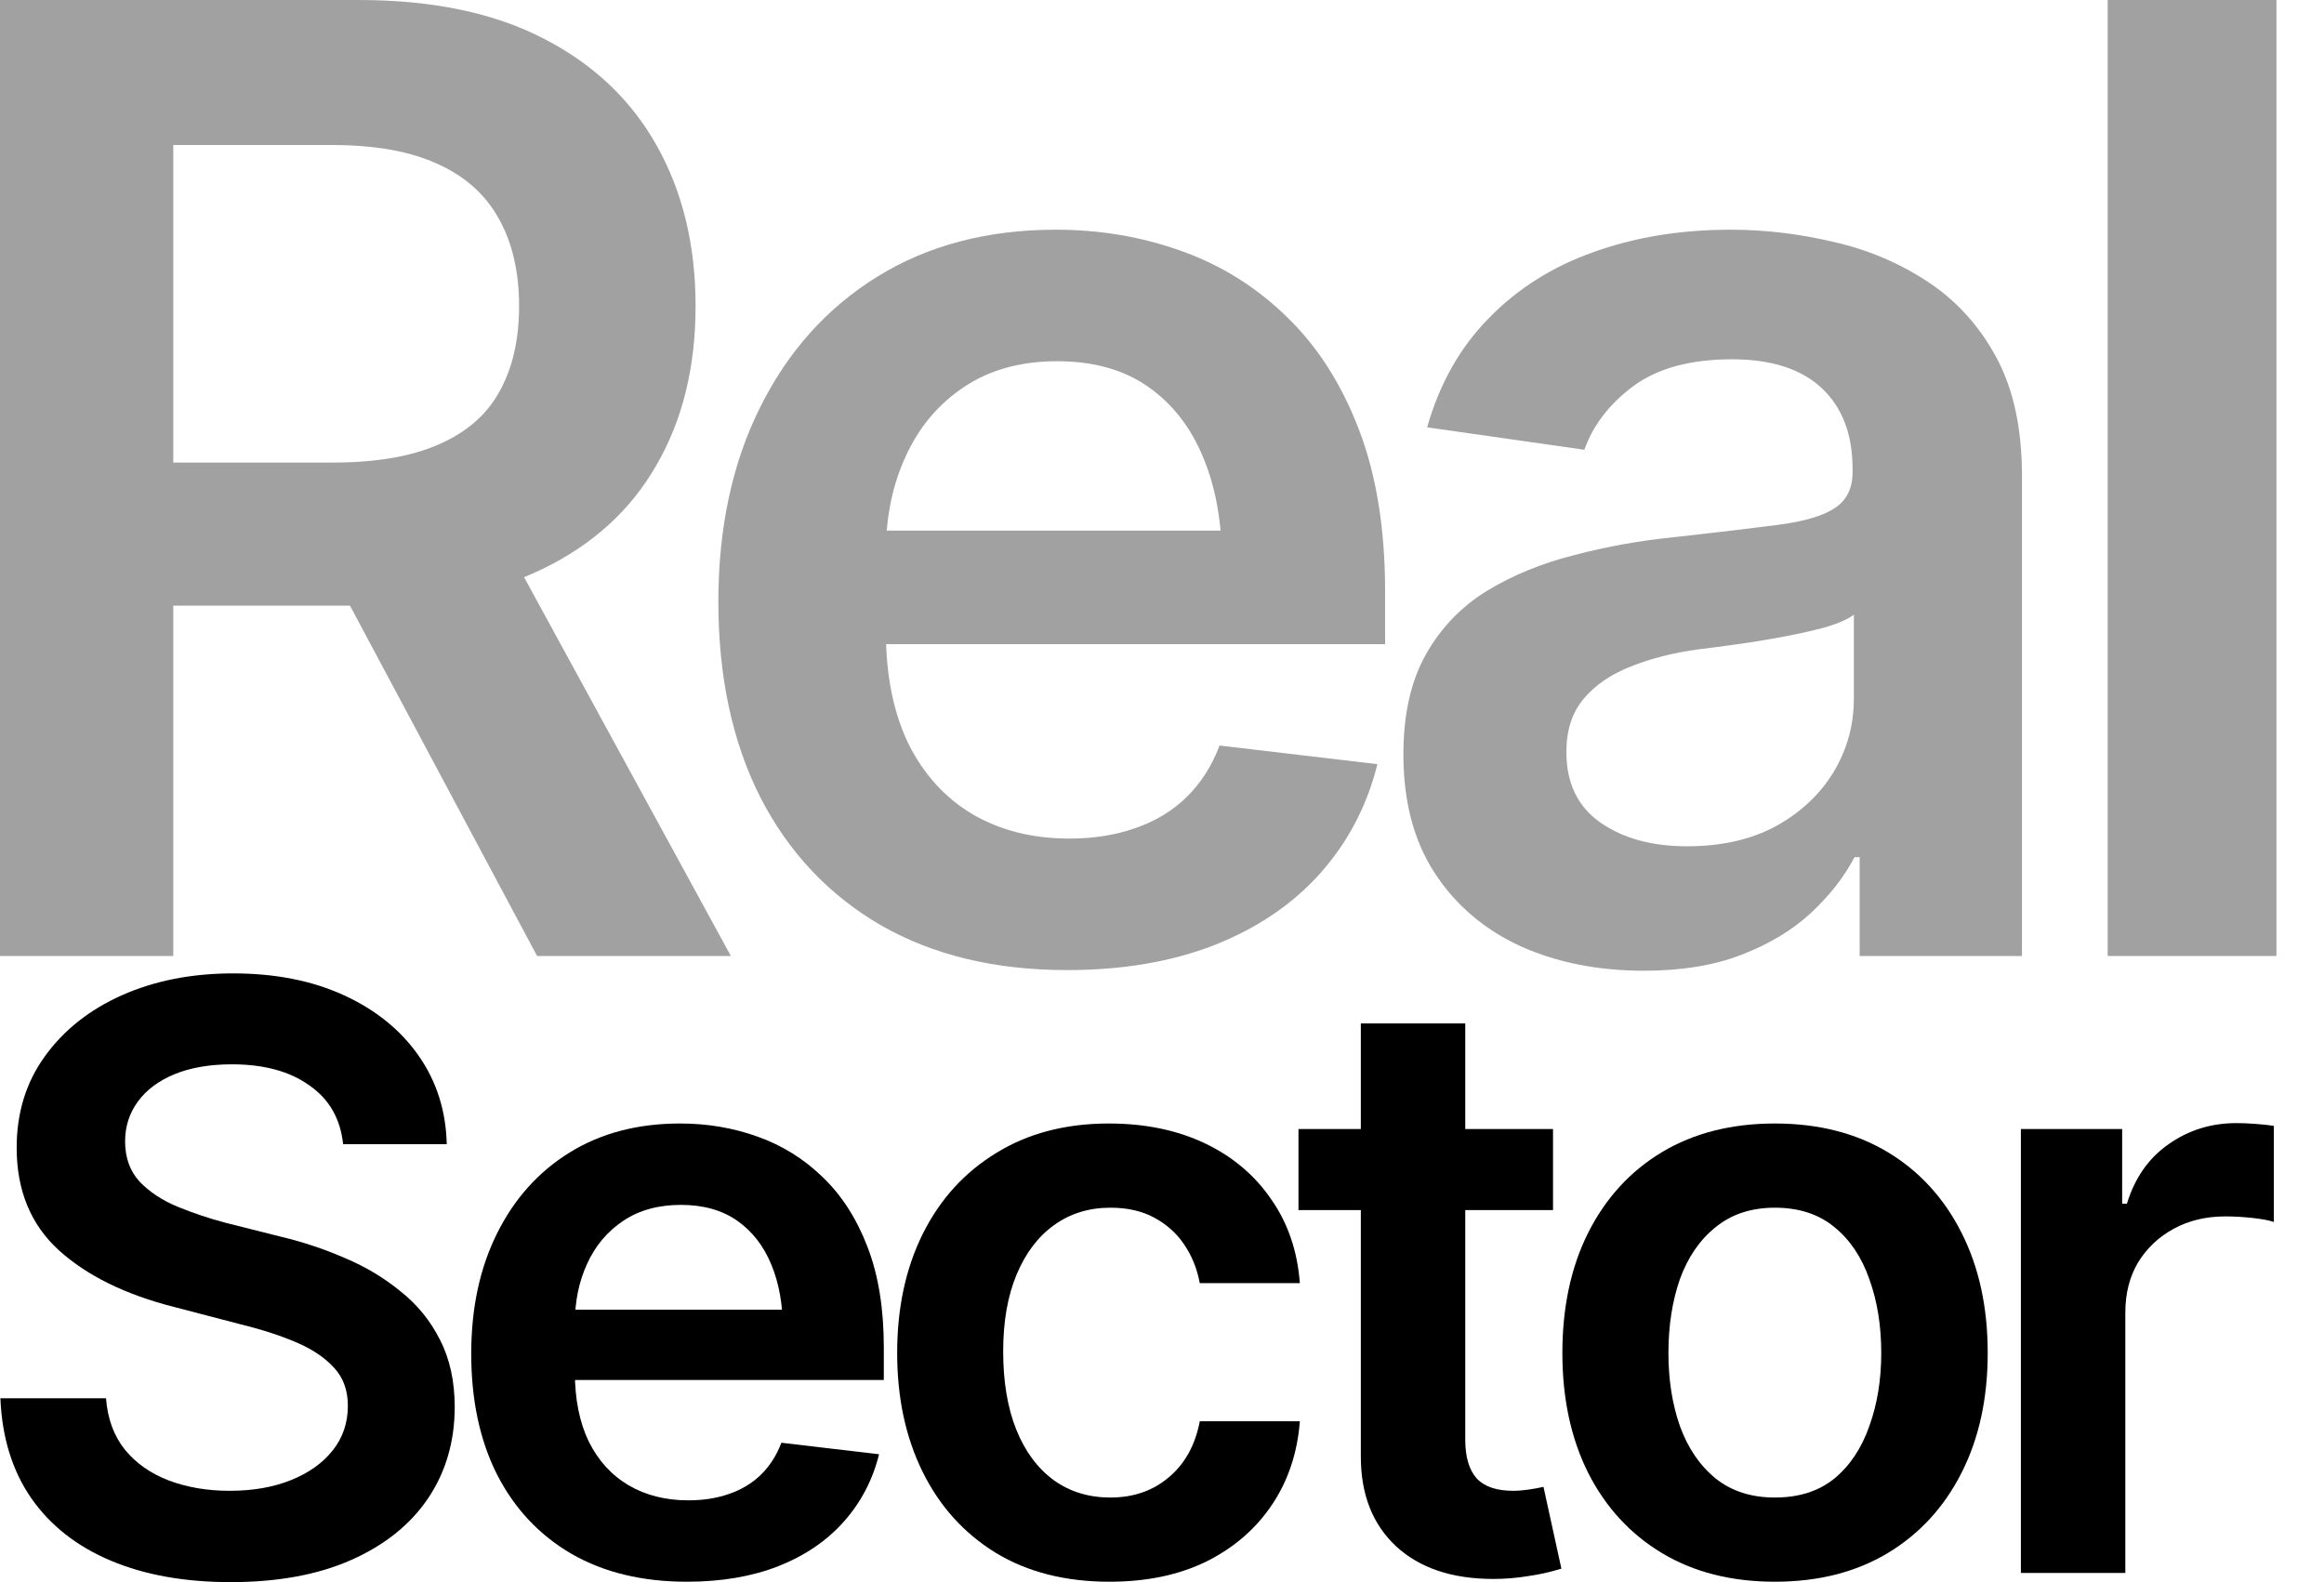 <?xml version="1.0" encoding="UTF-8"?> <svg xmlns="http://www.w3.org/2000/svg" width="47" height="32" viewBox="0 0 47 32" fill="none"><path d="M0 19.336V0H7.254C8.742 0 9.988 0.26 10.992 0.779C12.004 1.298 12.769 2.024 13.289 2.959C13.807 3.884 14.067 4.962 14.067 6.19C14.067 7.427 13.803 8.5 13.275 9.408C12.756 10.317 11.986 11.018 10.966 11.511C9.945 12.004 8.69 12.25 7.202 12.25H2.05V9.356H6.722C7.596 9.356 8.31 9.235 8.863 8.993C9.426 8.751 9.837 8.396 10.096 7.929C10.364 7.453 10.498 6.873 10.498 6.19C10.498 5.507 10.364 4.923 10.096 4.438C9.828 3.945 9.417 3.573 8.863 3.322C8.31 3.063 7.592 2.933 6.709 2.933H3.504V19.336H0ZM10.862 19.336L6.177 10.563H9.992L14.781 19.336H10.862Z" fill="#A1A1A1"></path><path d="M21.575 19.621C20.122 19.621 18.867 19.318 17.812 18.713C16.756 18.099 15.943 17.233 15.372 16.117C14.81 15.001 14.528 13.686 14.528 12.172C14.528 10.676 14.81 9.365 15.372 8.24C15.934 7.107 16.726 6.225 17.747 5.593C18.768 4.962 19.97 4.646 21.354 4.646C22.245 4.646 23.089 4.789 23.885 5.074C24.689 5.359 25.399 5.801 26.013 6.398C26.636 6.995 27.125 7.756 27.48 8.682C27.834 9.599 28.012 10.693 28.012 11.965V13.029H16.125V10.732H26.312L24.715 11.407C24.715 10.585 24.59 9.871 24.339 9.266C24.088 8.651 23.716 8.171 23.223 7.825C22.73 7.479 22.116 7.306 21.38 7.306C20.645 7.306 20.018 7.479 19.499 7.825C18.98 8.171 18.586 8.638 18.318 9.227C18.05 9.806 17.916 10.455 17.916 11.173V12.769C17.916 13.652 18.067 14.409 18.37 15.04C18.681 15.663 19.114 16.139 19.667 16.468C20.23 16.797 20.883 16.961 21.627 16.961C22.111 16.961 22.553 16.892 22.951 16.753C23.357 16.615 23.703 16.407 23.989 16.13C24.283 15.845 24.508 15.495 24.664 15.079L27.856 15.456C27.648 16.295 27.263 17.03 26.701 17.662C26.147 18.285 25.433 18.769 24.56 19.115C23.695 19.453 22.7 19.621 21.575 19.621Z" fill="#A1A1A1"></path><path d="M33.249 19.634C32.323 19.634 31.492 19.47 30.757 19.141C30.022 18.804 29.442 18.311 29.018 17.662C28.594 17.013 28.382 16.213 28.382 15.261C28.382 14.448 28.534 13.773 28.837 13.236C29.139 12.7 29.55 12.272 30.069 11.952C30.597 11.632 31.19 11.389 31.847 11.225C32.505 11.052 33.184 10.931 33.885 10.862C34.741 10.767 35.433 10.684 35.961 10.615C36.489 10.546 36.869 10.434 37.103 10.278C37.345 10.122 37.466 9.88 37.466 9.551V9.486C37.466 8.785 37.258 8.24 36.843 7.851C36.428 7.462 35.822 7.267 35.026 7.267C34.187 7.267 33.521 7.449 33.028 7.812C32.544 8.176 32.215 8.604 32.042 9.097L28.862 8.643C29.113 7.76 29.529 7.025 30.108 6.437C30.688 5.84 31.393 5.394 32.224 5.1C33.063 4.797 33.988 4.646 35.001 4.646C35.693 4.646 36.385 4.728 37.077 4.892C37.769 5.048 38.405 5.316 38.984 5.697C39.564 6.078 40.027 6.588 40.373 7.228C40.719 7.868 40.892 8.669 40.892 9.629V19.336H37.609V17.337H37.505C37.297 17.735 37.003 18.112 36.623 18.466C36.251 18.812 35.783 19.093 35.221 19.31C34.667 19.526 34.01 19.634 33.249 19.634ZM34.118 17.117C34.81 17.117 35.407 16.983 35.909 16.714C36.411 16.438 36.8 16.074 37.077 15.624C37.354 15.166 37.492 14.668 37.492 14.132V12.432C37.38 12.518 37.198 12.601 36.947 12.678C36.696 12.748 36.411 12.813 36.091 12.873C35.77 12.934 35.455 12.986 35.143 13.029C34.84 13.072 34.577 13.107 34.352 13.133C33.841 13.202 33.383 13.319 32.976 13.483C32.578 13.639 32.262 13.855 32.029 14.132C31.795 14.409 31.678 14.768 31.678 15.209C31.678 15.841 31.908 16.316 32.366 16.637C32.825 16.957 33.409 17.117 34.118 17.117Z" fill="#A1A1A1"></path><path d="M46.038 0V19.336H42.625V0H46.038Z" fill="#A1A1A1"></path><path d="M4.666 32C3.734 32 2.926 31.855 2.241 31.566C1.555 31.277 1.02 30.857 0.634 30.305C0.249 29.749 0.04 29.074 0.008 28.282H2.144C2.176 28.699 2.305 29.047 2.53 29.326C2.755 29.599 3.049 29.805 3.413 29.944C3.783 30.083 4.192 30.153 4.642 30.153C5.113 30.153 5.528 30.081 5.887 29.936C6.246 29.791 6.527 29.591 6.73 29.334C6.934 29.077 7.035 28.777 7.035 28.434C7.035 28.124 6.944 27.869 6.762 27.671C6.58 27.468 6.329 27.296 6.007 27.157C5.686 27.018 5.309 26.895 4.875 26.788L3.518 26.434C2.532 26.183 1.756 25.8 1.188 25.286C0.621 24.767 0.337 24.076 0.337 23.214C0.337 22.507 0.527 21.891 0.907 21.366C1.287 20.837 1.807 20.424 2.465 20.13C3.129 19.835 3.879 19.688 4.714 19.688C5.566 19.688 6.312 19.835 6.955 20.13C7.597 20.424 8.101 20.831 8.465 21.351C8.829 21.87 9.019 22.467 9.035 23.142H6.939C6.885 22.628 6.658 22.231 6.256 21.953C5.86 21.669 5.338 21.527 4.69 21.527C4.24 21.527 3.852 21.594 3.526 21.728C3.204 21.862 2.958 22.047 2.787 22.282C2.615 22.518 2.53 22.785 2.53 23.085C2.53 23.417 2.629 23.69 2.827 23.904C3.03 24.113 3.287 24.282 3.598 24.41C3.914 24.539 4.235 24.646 4.562 24.732L5.678 25.013C6.128 25.12 6.561 25.264 6.979 25.447C7.397 25.623 7.771 25.848 8.103 26.121C8.441 26.389 8.706 26.715 8.899 27.101C9.097 27.486 9.196 27.939 9.196 28.458C9.196 29.154 9.016 29.77 8.658 30.305C8.299 30.835 7.782 31.25 7.108 31.55C6.433 31.85 5.619 32 4.666 32Z" fill="black"></path><path d="M13.89 31.992C12.991 31.992 12.215 31.805 11.561 31.43C10.908 31.05 10.405 30.514 10.052 29.824C9.704 29.133 9.53 28.319 9.53 27.382C9.53 26.456 9.704 25.645 10.052 24.948C10.4 24.247 10.889 23.701 11.521 23.31C12.153 22.919 12.897 22.724 13.754 22.724C14.306 22.724 14.828 22.812 15.32 22.989C15.818 23.166 16.257 23.439 16.637 23.808C17.023 24.177 17.325 24.649 17.545 25.222C17.764 25.789 17.874 26.466 17.874 27.254V27.912H10.517V26.491H16.822L15.834 26.908C15.834 26.399 15.757 25.958 15.601 25.583C15.446 25.203 15.216 24.906 14.911 24.692C14.605 24.477 14.225 24.37 13.77 24.37C13.315 24.37 12.927 24.477 12.605 24.692C12.284 24.906 12.041 25.195 11.875 25.559C11.709 25.918 11.626 26.319 11.626 26.764V27.752C11.626 28.298 11.719 28.766 11.907 29.157C12.1 29.543 12.367 29.837 12.71 30.04C13.058 30.244 13.462 30.346 13.923 30.346C14.223 30.346 14.496 30.303 14.742 30.217C14.993 30.131 15.208 30.003 15.384 29.832C15.566 29.655 15.706 29.438 15.802 29.181L17.778 29.414C17.649 29.933 17.411 30.389 17.063 30.779C16.72 31.165 16.279 31.465 15.738 31.679C15.202 31.888 14.587 31.992 13.89 31.992Z" fill="black"></path><path d="M22.44 31.992C21.546 31.992 20.778 31.797 20.135 31.406C19.493 31.01 19 30.463 18.658 29.767C18.315 29.071 18.144 28.271 18.144 27.366C18.144 26.45 18.318 25.645 18.666 24.948C19.014 24.253 19.509 23.709 20.151 23.318C20.794 22.922 21.552 22.724 22.424 22.724C23.158 22.724 23.806 22.858 24.368 23.125C24.93 23.393 25.377 23.771 25.709 24.258C26.047 24.74 26.239 25.305 26.288 25.953H24.264C24.21 25.663 24.106 25.404 23.95 25.173C23.795 24.943 23.592 24.761 23.34 24.627C23.094 24.493 22.799 24.427 22.456 24.427C22.023 24.427 21.643 24.544 21.316 24.78C20.995 25.01 20.743 25.342 20.561 25.776C20.379 26.209 20.288 26.729 20.288 27.334C20.288 27.944 20.376 28.472 20.553 28.916C20.73 29.355 20.981 29.695 21.308 29.936C21.635 30.172 22.017 30.289 22.456 30.289C22.922 30.289 23.316 30.153 23.637 29.88C23.964 29.607 24.172 29.229 24.264 28.747H26.288C26.239 29.384 26.052 29.947 25.725 30.434C25.399 30.921 24.957 31.304 24.4 31.582C23.843 31.855 23.19 31.992 22.44 31.992Z" fill="black"></path><path d="M31.408 22.836V24.475H26.26V22.836H31.408ZM27.521 20.7H29.633V29.117C29.633 29.47 29.711 29.733 29.866 29.904C30.021 30.07 30.267 30.153 30.605 30.153C30.696 30.153 30.798 30.145 30.91 30.129C31.022 30.113 31.124 30.094 31.215 30.073L31.577 31.727C31.352 31.797 31.124 31.848 30.894 31.88C30.664 31.917 30.433 31.936 30.203 31.936C29.368 31.936 28.712 31.716 28.236 31.277C27.759 30.833 27.521 30.228 27.521 29.462V20.7Z" fill="black"></path><path d="M35.894 31.992C35.016 31.992 34.256 31.799 33.613 31.414C32.971 31.028 32.473 30.488 32.119 29.791C31.771 29.095 31.597 28.287 31.597 27.366C31.597 26.44 31.771 25.628 32.119 24.933C32.473 24.231 32.971 23.688 33.613 23.302C34.256 22.917 35.016 22.724 35.894 22.724C36.772 22.724 37.532 22.917 38.175 23.302C38.817 23.688 39.315 24.231 39.669 24.933C40.022 25.628 40.199 26.44 40.199 27.366C40.199 28.287 40.022 29.095 39.669 29.791C39.315 30.488 38.817 31.028 38.175 31.414C37.532 31.799 36.772 31.992 35.894 31.992ZM35.894 30.289C36.381 30.289 36.783 30.161 37.099 29.904C37.415 29.642 37.65 29.288 37.805 28.844C37.966 28.399 38.046 27.907 38.046 27.366C38.046 26.814 37.966 26.317 37.805 25.872C37.65 25.428 37.415 25.077 37.099 24.82C36.783 24.558 36.381 24.427 35.894 24.427C35.417 24.427 35.019 24.558 34.697 24.82C34.376 25.077 34.135 25.428 33.974 25.872C33.819 26.317 33.742 26.814 33.742 27.366C33.742 27.907 33.819 28.399 33.974 28.844C34.135 29.288 34.376 29.642 34.697 29.904C35.019 30.161 35.417 30.289 35.894 30.289Z" fill="black"></path><path d="M40.87 31.815V22.836H42.918V24.346H43.014C43.175 23.822 43.456 23.42 43.858 23.142C44.259 22.858 44.717 22.716 45.231 22.716C45.343 22.716 45.472 22.721 45.616 22.732C45.766 22.743 45.889 22.756 45.986 22.772V24.716C45.895 24.683 45.753 24.657 45.56 24.635C45.367 24.614 45.183 24.603 45.006 24.603C44.615 24.603 44.267 24.686 43.962 24.852C43.657 25.018 43.416 25.246 43.239 25.535C43.068 25.824 42.982 26.161 42.982 26.547V31.815H40.87Z" fill="black"></path></svg> 